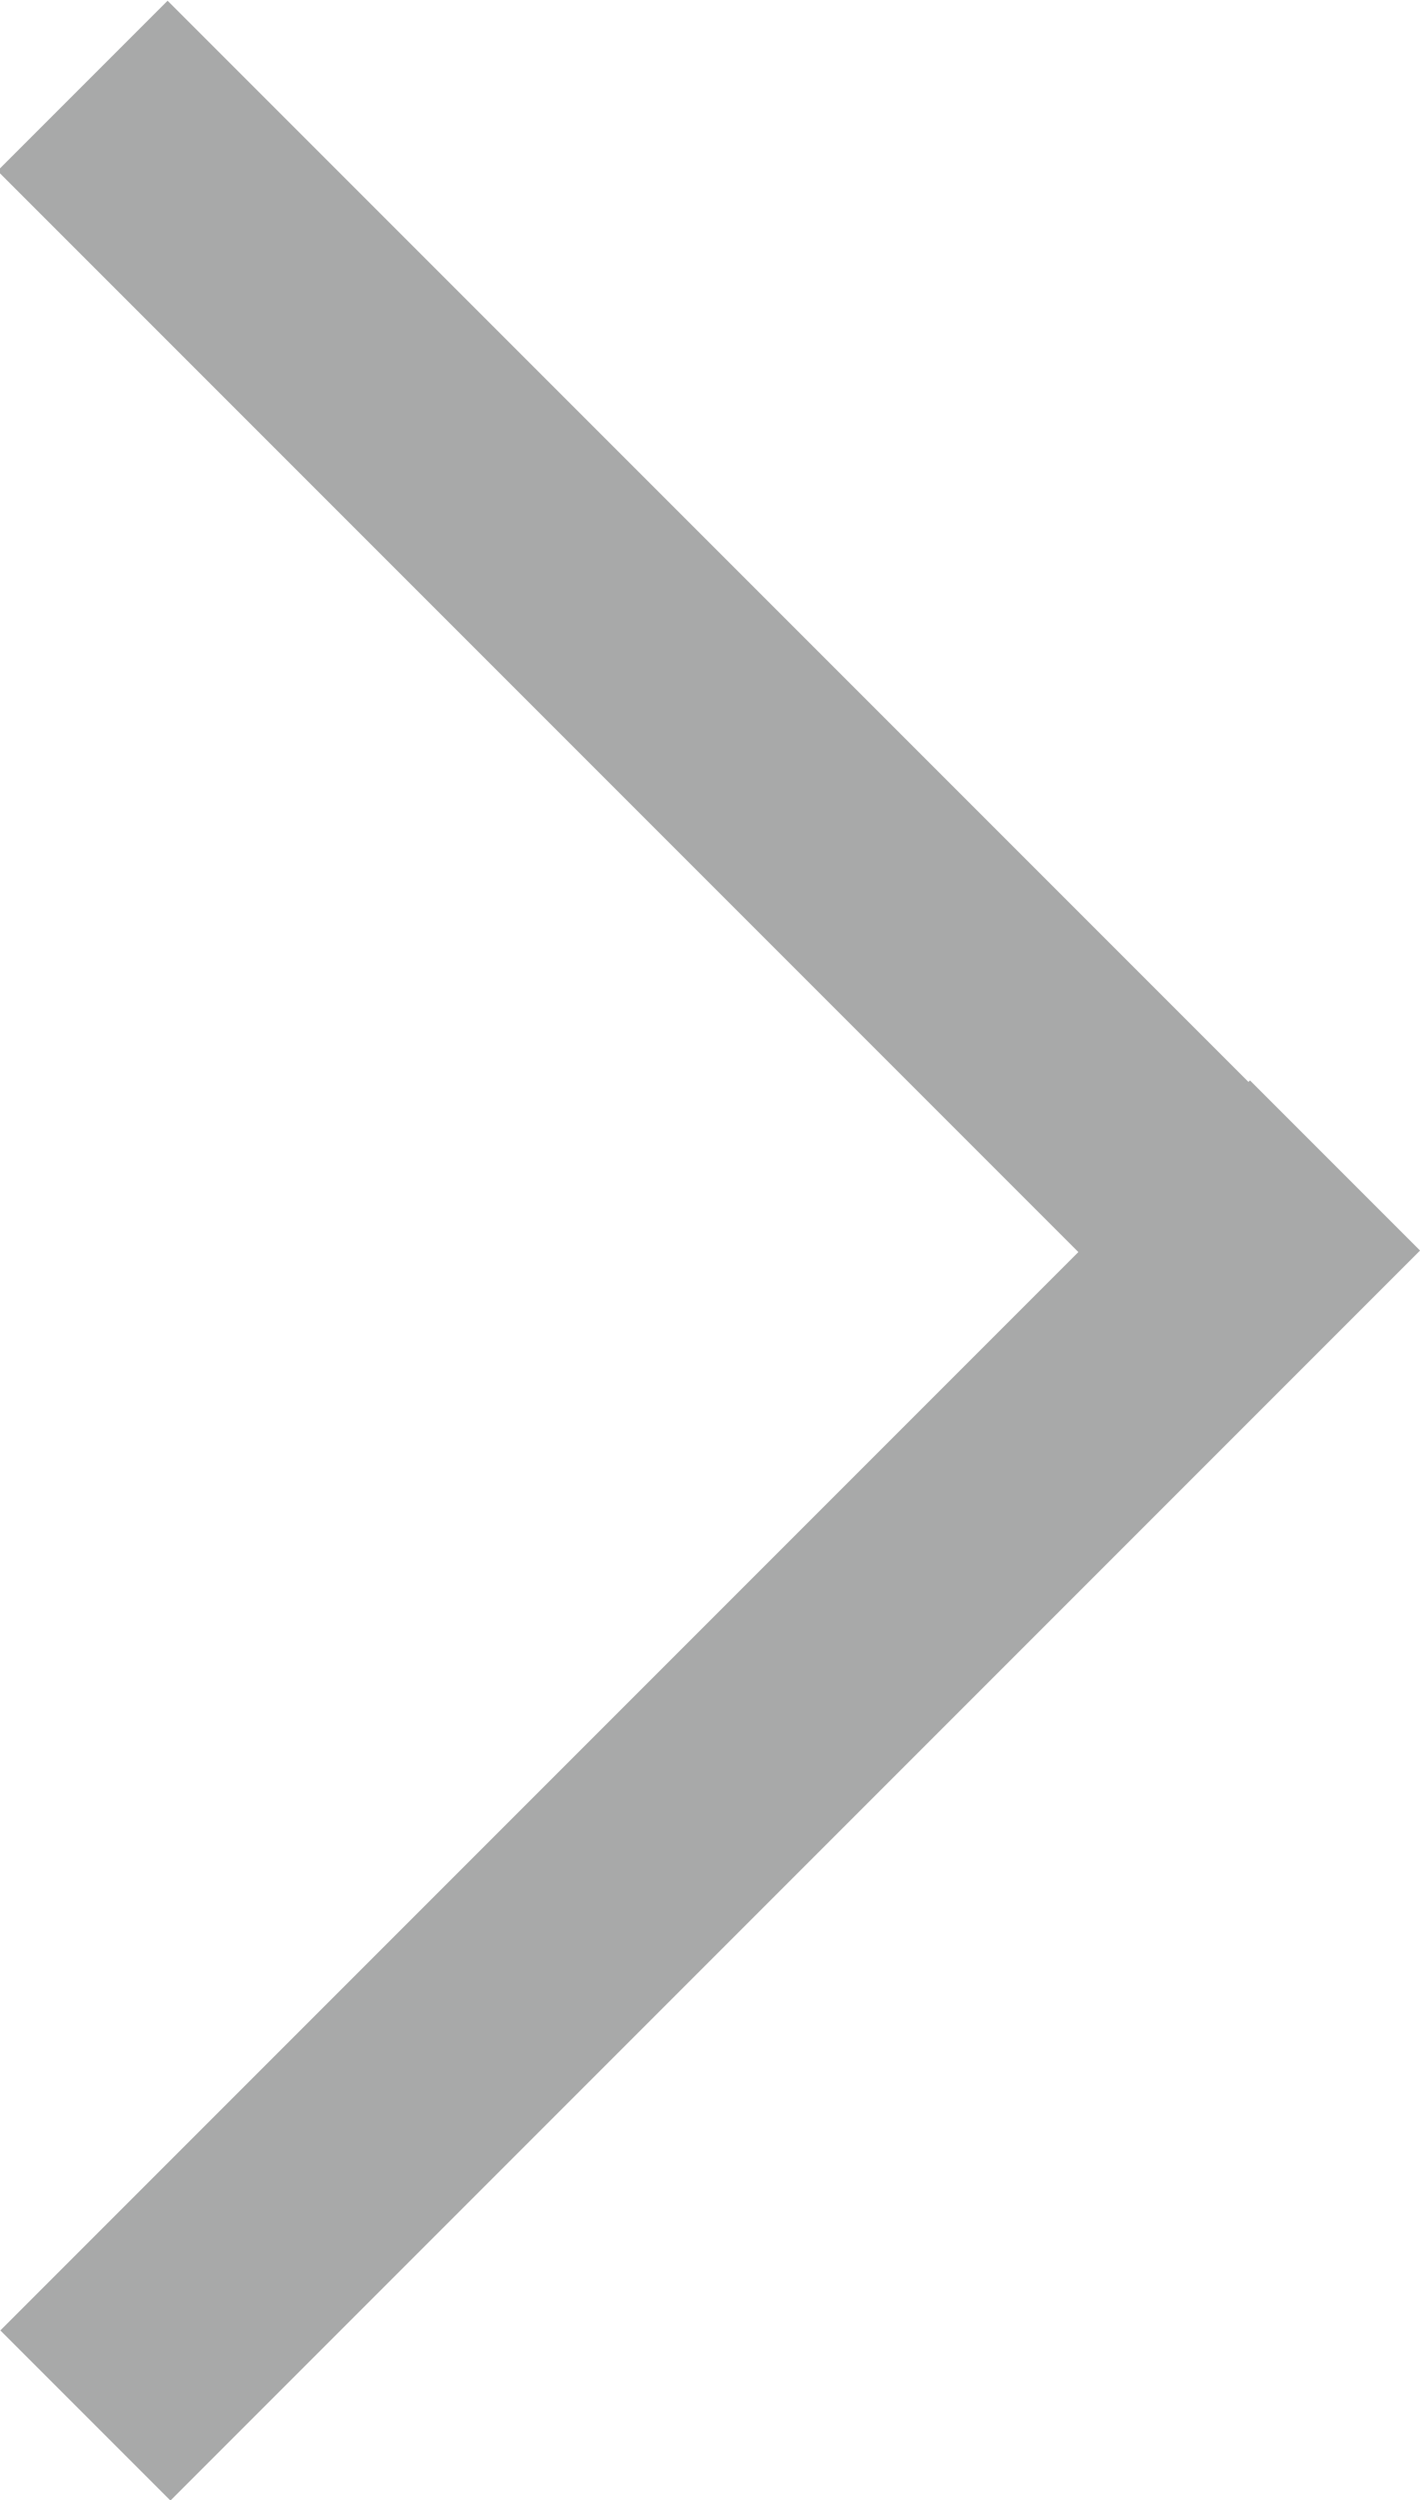 <?xml version="1.0" encoding="utf-8"?>
<!-- Generator: Adobe Illustrator 24.3.0, SVG Export Plug-In . SVG Version: 6.00 Build 0)  -->
<!DOCTYPE svg PUBLIC "-//W3C//DTD SVG 1.1//EN" "http://www.w3.org/Graphics/SVG/1.1/DTD/svg11.dtd">
<svg version="1.1" id="レイヤー_1" xmlns="http://www.w3.org/2000/svg" xmlns:xlink="http://www.w3.org/1999/xlink" x="0px"
	 y="0px" width="42.5px" height="74.8px" viewBox="0 0 42.5 74.8" style="enable-background:new 0 0 42.5 74.8;"
	 xml:space="preserve">
<g>
	
		<rect x="17.6" y="-5.2" transform="matrix(0.707 -0.707 0.707 0.707 -8.841 21.232)" style="fill-rule:evenodd;clip-rule:evenodd;fill:#A8A9A9;" width="7.2" height="52.9"/>
	
		<rect x="-5.2" y="50" transform="matrix(0.707 -0.707 0.707 0.707 -31.663 30.7)" style="fill-rule:evenodd;clip-rule:evenodd;fill:#A8A9A9;" width="52.9" height="7.2"/>
</g>
</svg>
